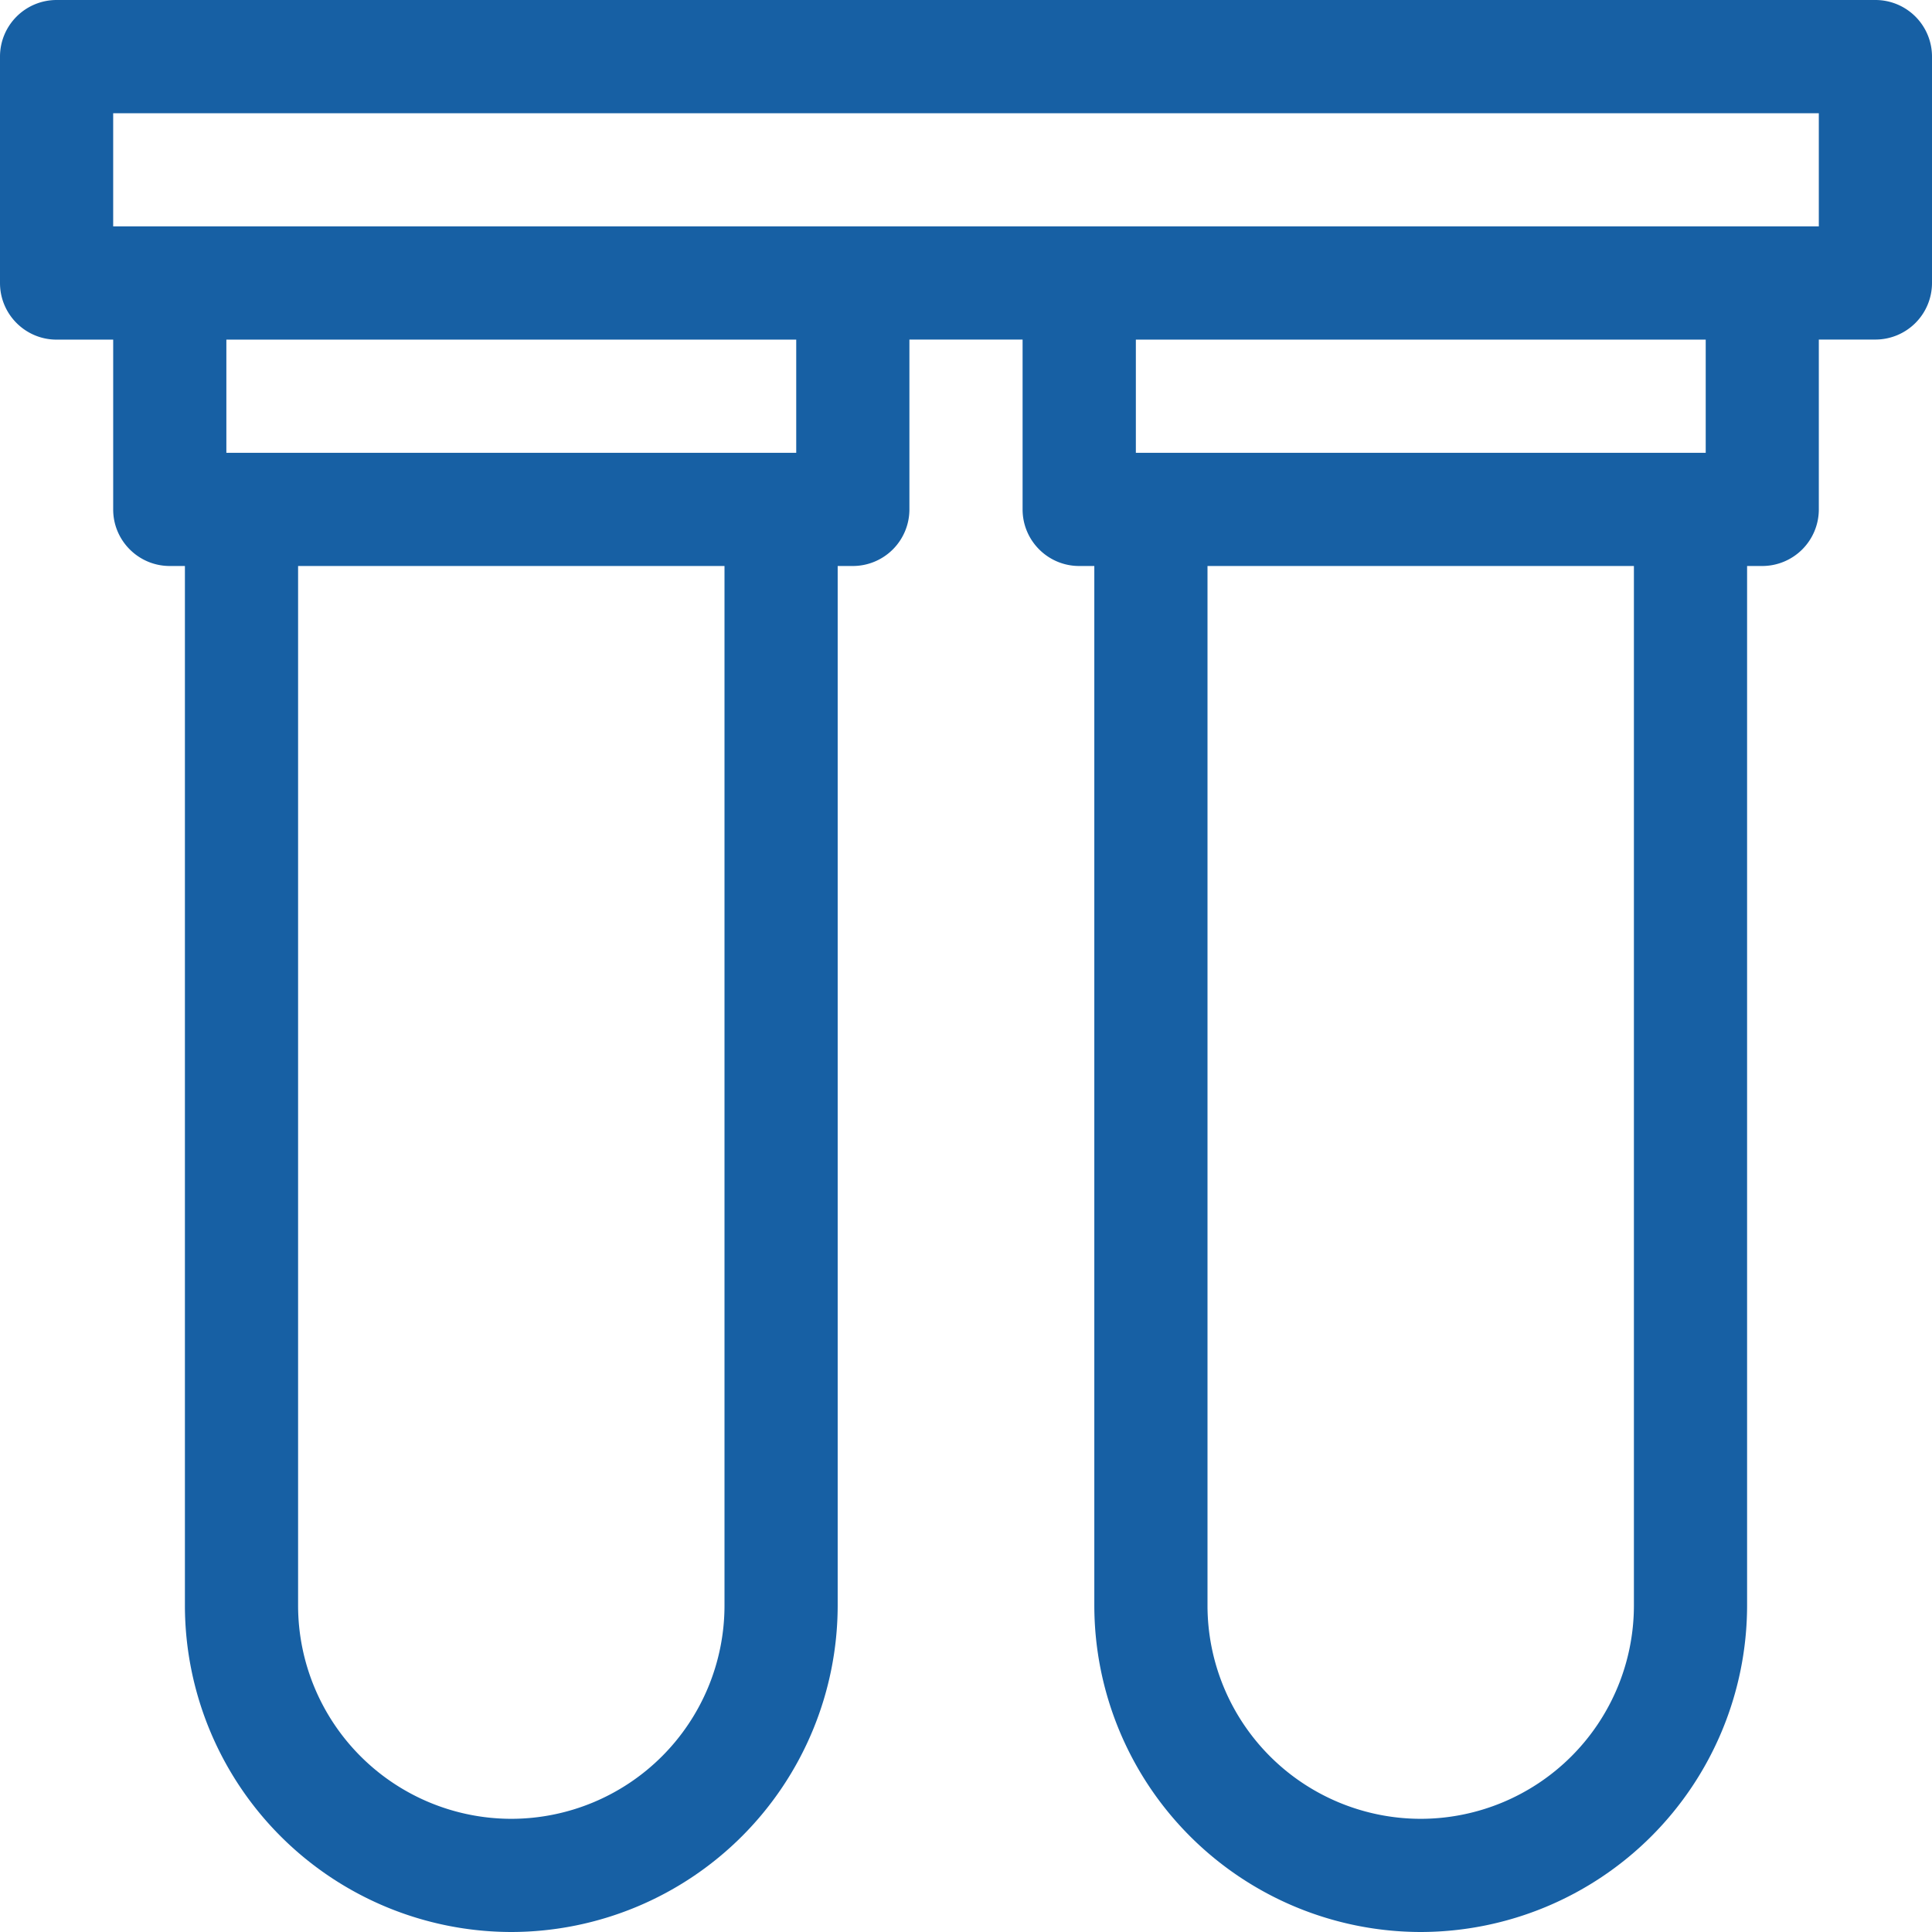 <svg width="24" height="24" fill="none" xmlns="http://www.w3.org/2000/svg"><g clip-path="url(#clip0_635_16705)"><path d="M23.297 0H.703A.703.703 0 000 .703v2.813c0 .388.315.703.703.703h.703v2.11c0 .387.315.702.703.702h.188v12.914A4.06 4.06 0 006.352 24a4.06 4.06 0 004.054-4.055V7.031h.188a.703.703 0 00.703-.703v-2.11h1.406v2.11c0 .388.315.703.703.703h.188v12.914A4.06 4.06 0 0017.648 24a4.06 4.06 0 004.055-4.055V7.031h.188a.703.703 0 00.703-.703v-2.11h.703A.703.703 0 0024 3.517V.703A.703.703 0 0023.297 0zM9 19.945a2.651 2.651 0 01-2.648 2.649 2.651 2.651 0 01-2.649-2.649V7.031H9v12.914zm11.297 0a2.651 2.651 0 01-2.649 2.649A2.651 2.651 0 0115 19.945V7.031h5.297v12.914zM9.89 5.625H2.812V4.219h7.079v1.406zm11.296 0H14.11V4.219h7.079v1.406zm1.407-2.813H1.406V1.407h21.188v1.407z" fill="#1760A4"/></g><defs><clipPath id="clip0_635_16705"><path fill="#fff" d="M0 0h24v24H0z"/></clipPath></defs></svg>
